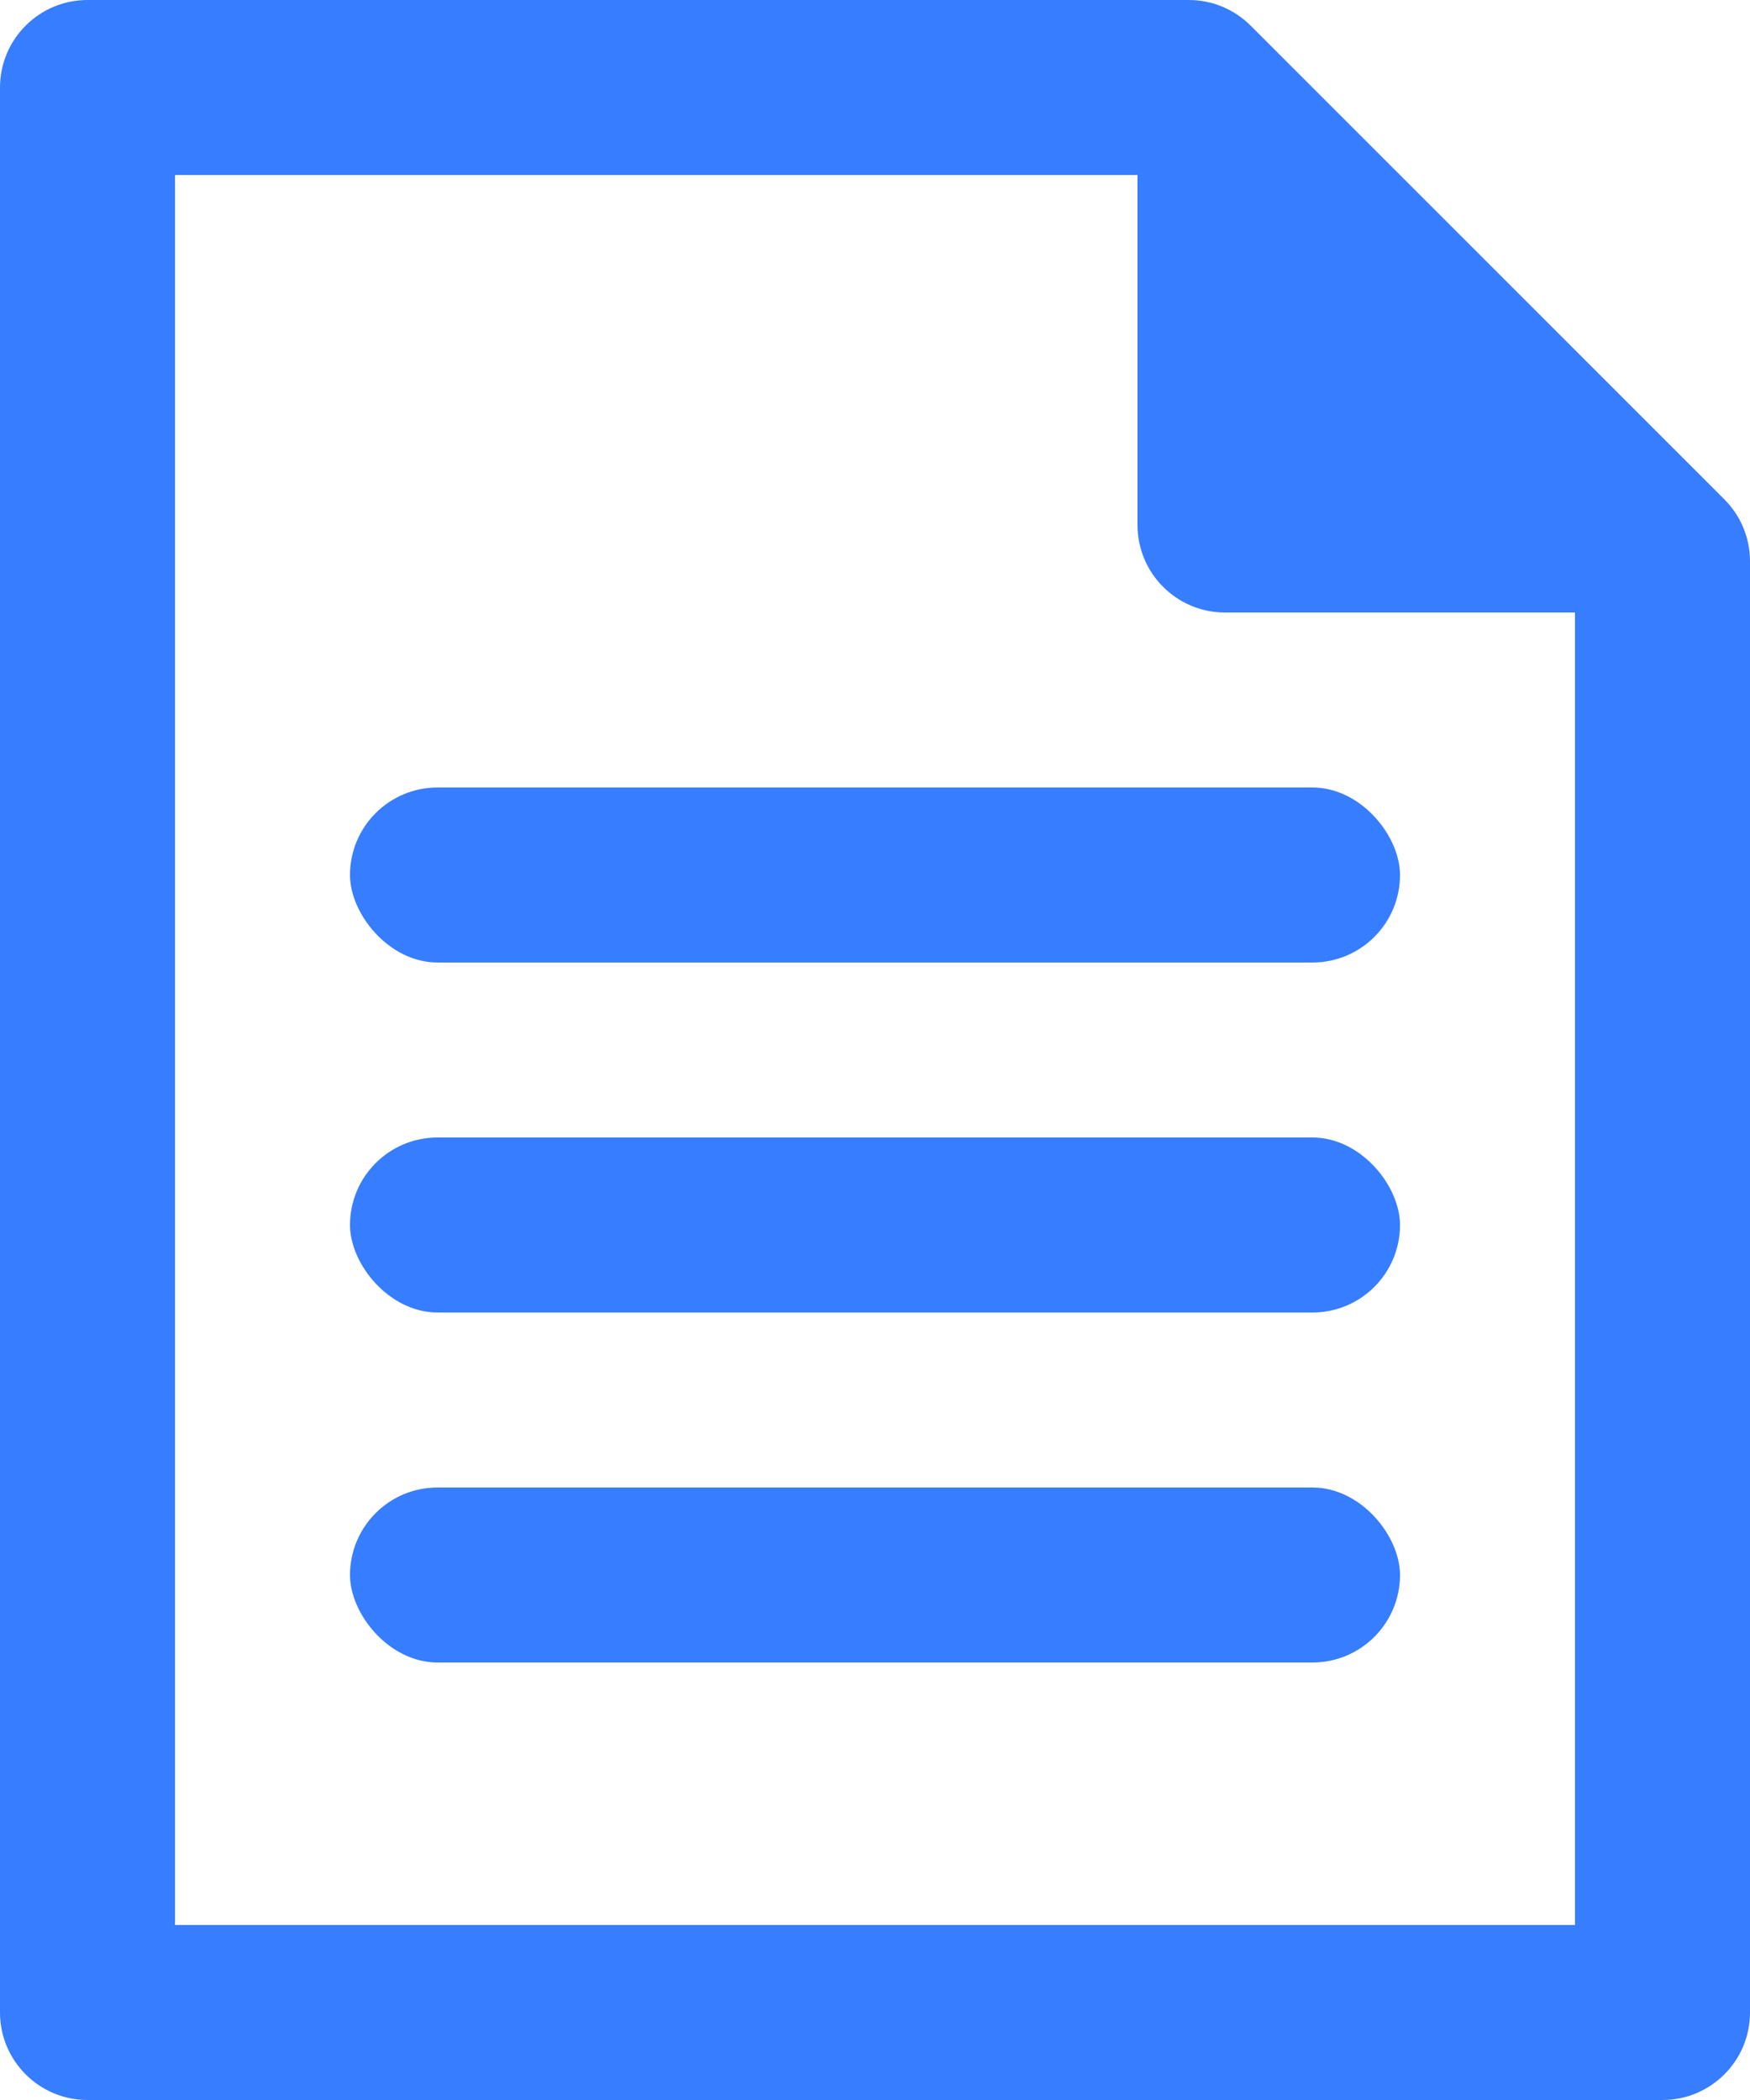 <svg width="20" height="24" viewBox="0 0 20 24" fill="none" xmlns="http://www.w3.org/2000/svg">
<path fill-rule="evenodd" clip-rule="evenodd" d="M1 0C0.448 0 0 0.448 0 1V23C0 23.552 0.448 24 1 24H19C19.552 24 20 23.552 20 23V6.414C20 6.149 19.895 5.895 19.707 5.707L14.293 0.293C14.105 0.105 13.851 0 13.586 0H1ZM13 2H2V22H18V7H14C13.448 7 13 6.552 13 6V2Z" fill="#377DFF"/>
<rect x="4" y="9" width="12" height="2" rx="1" fill="#377DFF"/>
<rect x="4" y="13" width="12" height="2" rx="1" fill="#377DFF"/>
<rect x="4" y="17" width="12" height="2" rx="1" fill="#377DFF"/>
</svg>
